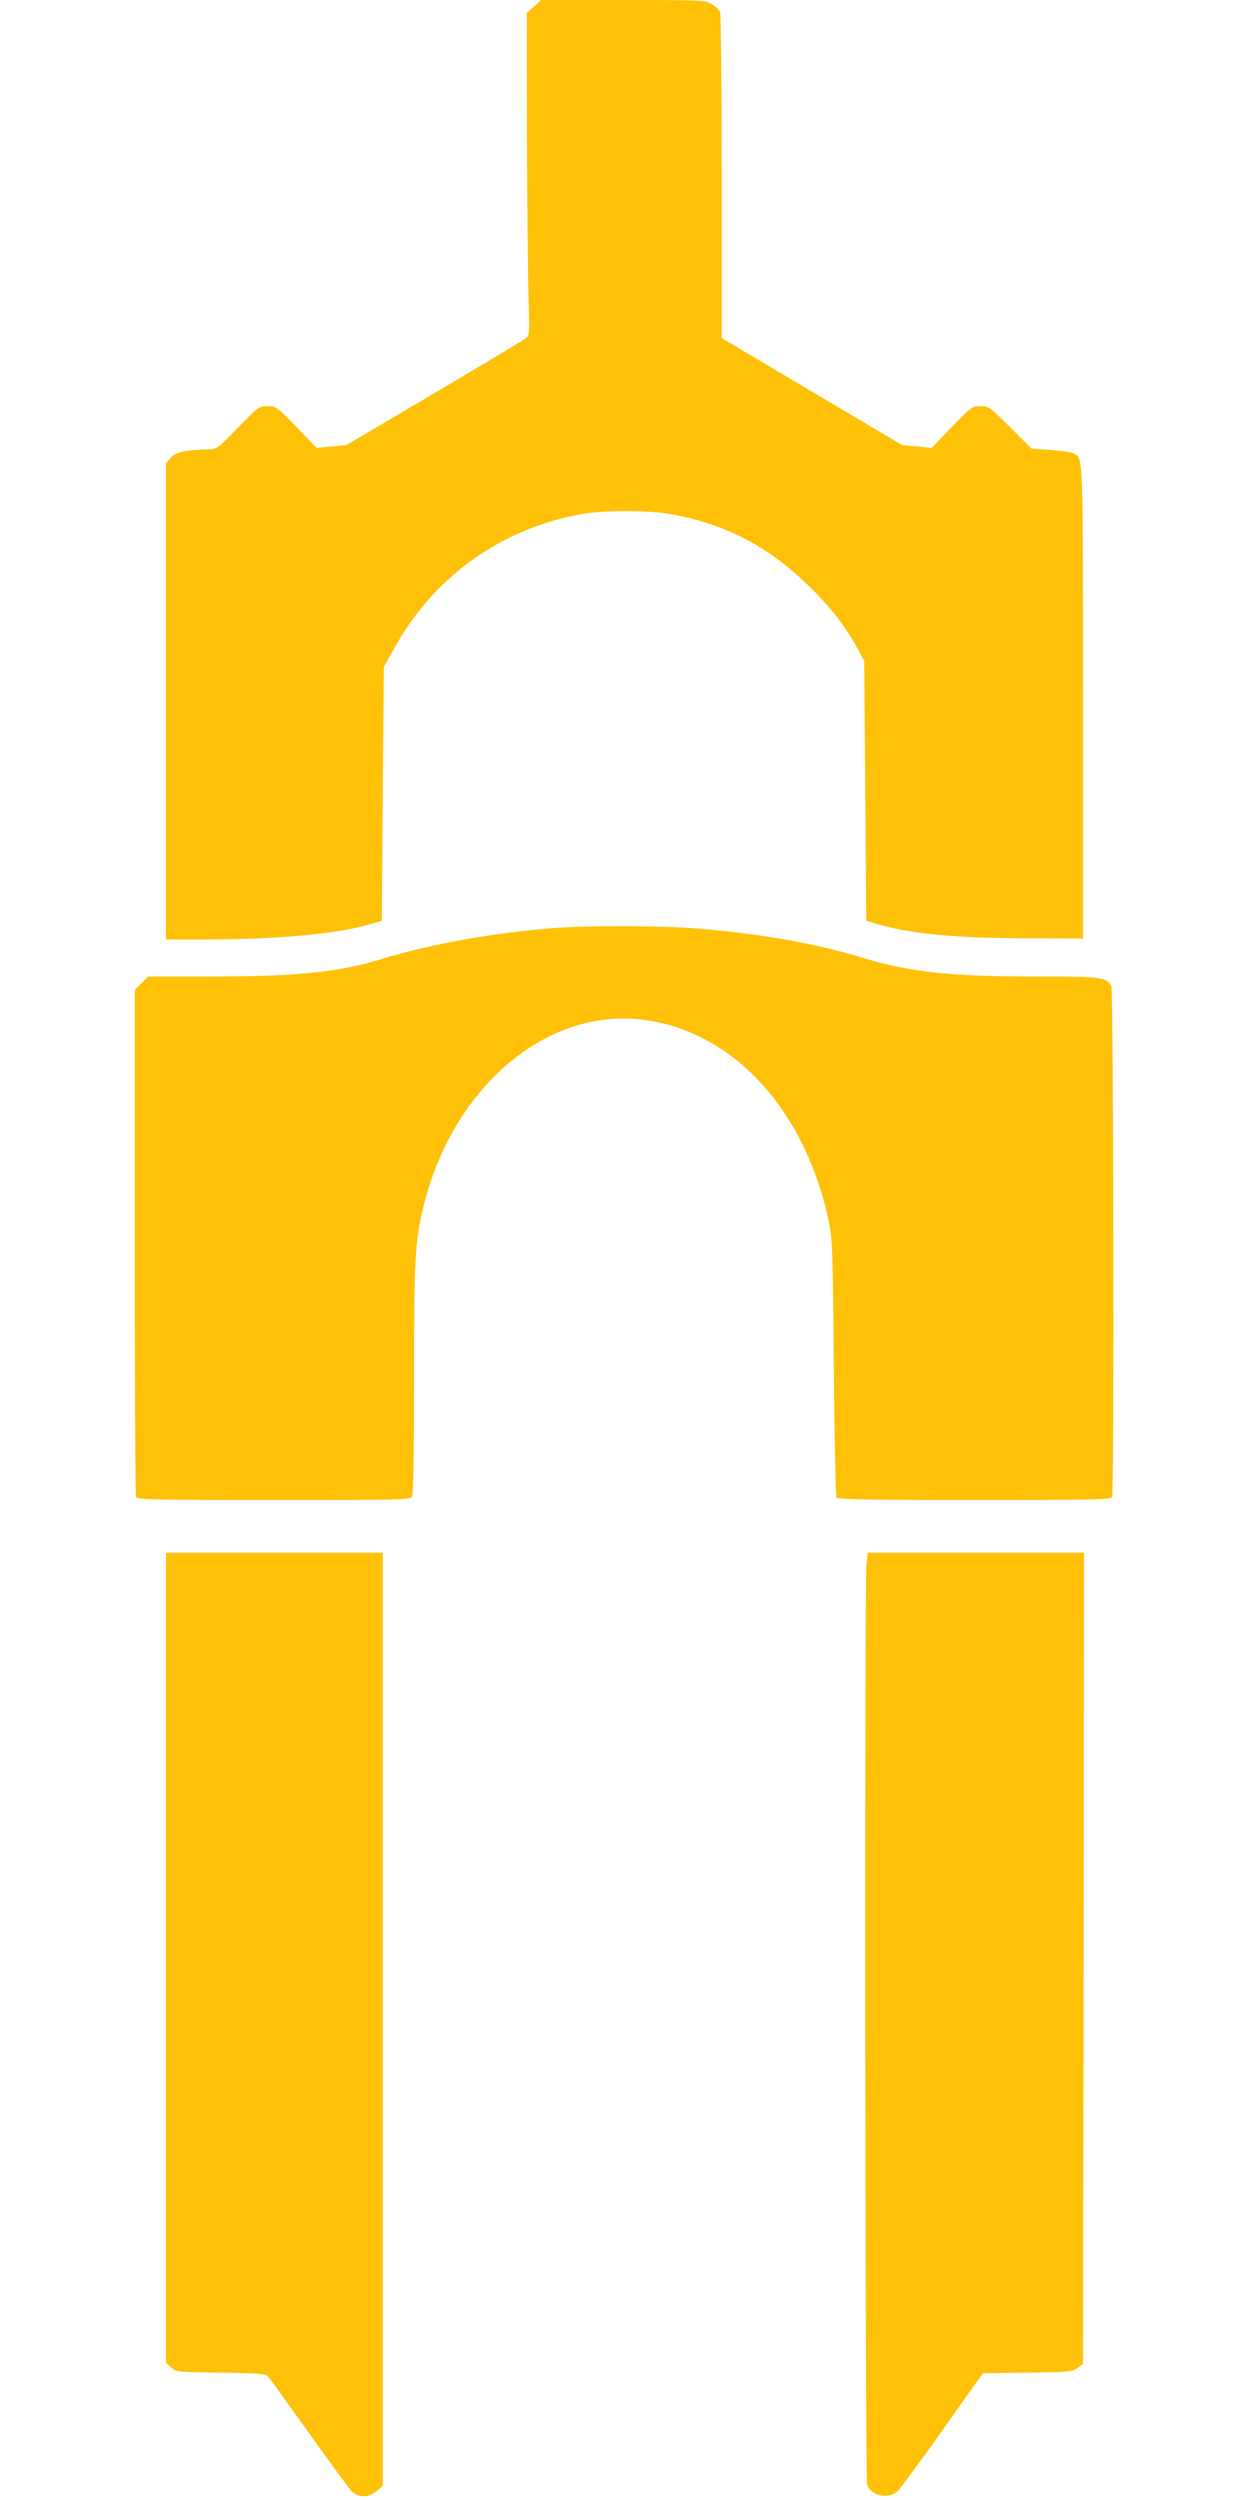 <?xml version="1.0" standalone="no"?>
<!DOCTYPE svg PUBLIC "-//W3C//DTD SVG 20010904//EN"
 "http://www.w3.org/TR/2001/REC-SVG-20010904/DTD/svg10.dtd">
<svg version="1.0" xmlns="http://www.w3.org/2000/svg"
 width="640pt" height="1280pt" viewBox="0 0 640 1280"
 preserveAspectRatio="xMidYMid meet">
<g transform="translate(0,1280) scale(0.1,-0.1)"
fill="#ffc107" stroke="none">
<path d="M2733 12766 l-36 -33 1 -629 c1 -346 5 -717 8 -824 6 -183 5 -196
-12 -211 -11 -9 -222 -135 -470 -282 l-451 -266 -76 -7 -76 -7 -103 107 c-101
104 -104 106 -148 106 -44 0 -47 -2 -152 -110 -106 -109 -107 -110 -155 -111
-110 -2 -165 -14 -189 -43 l-24 -27 0 -1220 0 -1219 213 0 c358 1 652 27 817
74 l75 21 5 650 5 650 53 95 c202 364 537 607 948 686 122 23 358 23 479 0
284 -55 497 -169 706 -376 111 -109 186 -208 250 -330 l24 -45 5 -665 5 -664
45 -14 c177 -53 403 -75 770 -76 l295 -1 0 1211 c0 1281 1 1243 -45 1271 -10
7 -63 15 -118 19 l-101 7 -108 108 c-106 106 -110 109 -153 109 -44 0 -47 -3
-147 -106 l-102 -107 -76 7 -76 7 -462 274 -462 274 0 823 c0 453 -4 833 -8
845 -4 12 -24 31 -43 42 -34 20 -48 21 -455 21 l-419 0 -37 -34z"/>
<path d="M2845 8049 c-314 -24 -640 -82 -890 -159 -220 -68 -438 -90 -887 -90
l-310 0 -34 -34 -34 -34 0 -1290 c0 -710 3 -1297 6 -1306 6 -14 77 -16 705
-16 680 0 699 1 709 19 6 13 10 220 10 603 0 604 5 698 45 868 145 613 621
1026 1118 970 462 -53 835 -452 959 -1028 20 -91 22 -139 27 -752 3 -360 10
-661 14 -667 6 -10 159 -13 707 -13 627 0 698 2 704 16 11 29 7 2594 -4 2615
-25 46 -50 49 -378 49 -443 0 -655 23 -888 94 -235 73 -533 126 -843 151 -188
16 -555 17 -736 4z"/>
<path d="M850 2777 l0 -2074 26 -24 c25 -24 28 -24 254 -27 199 -3 230 -6 243
-20 8 -9 101 -138 207 -287 106 -148 204 -282 218 -298 35 -37 88 -37 131 -1
l31 26 0 2389 0 2389 -555 0 -555 0 0 -2073z"/>
<path d="M4436 4789 c-10 -102 -7 -4685 4 -4713 21 -57 114 -74 159 -28 14 15
118 156 230 314 l203 287 228 3 c214 3 230 4 257 24 l28 21 3 2077 2 2076
-554 0 -553 0 -7 -61z"/>
</g>
</svg>
